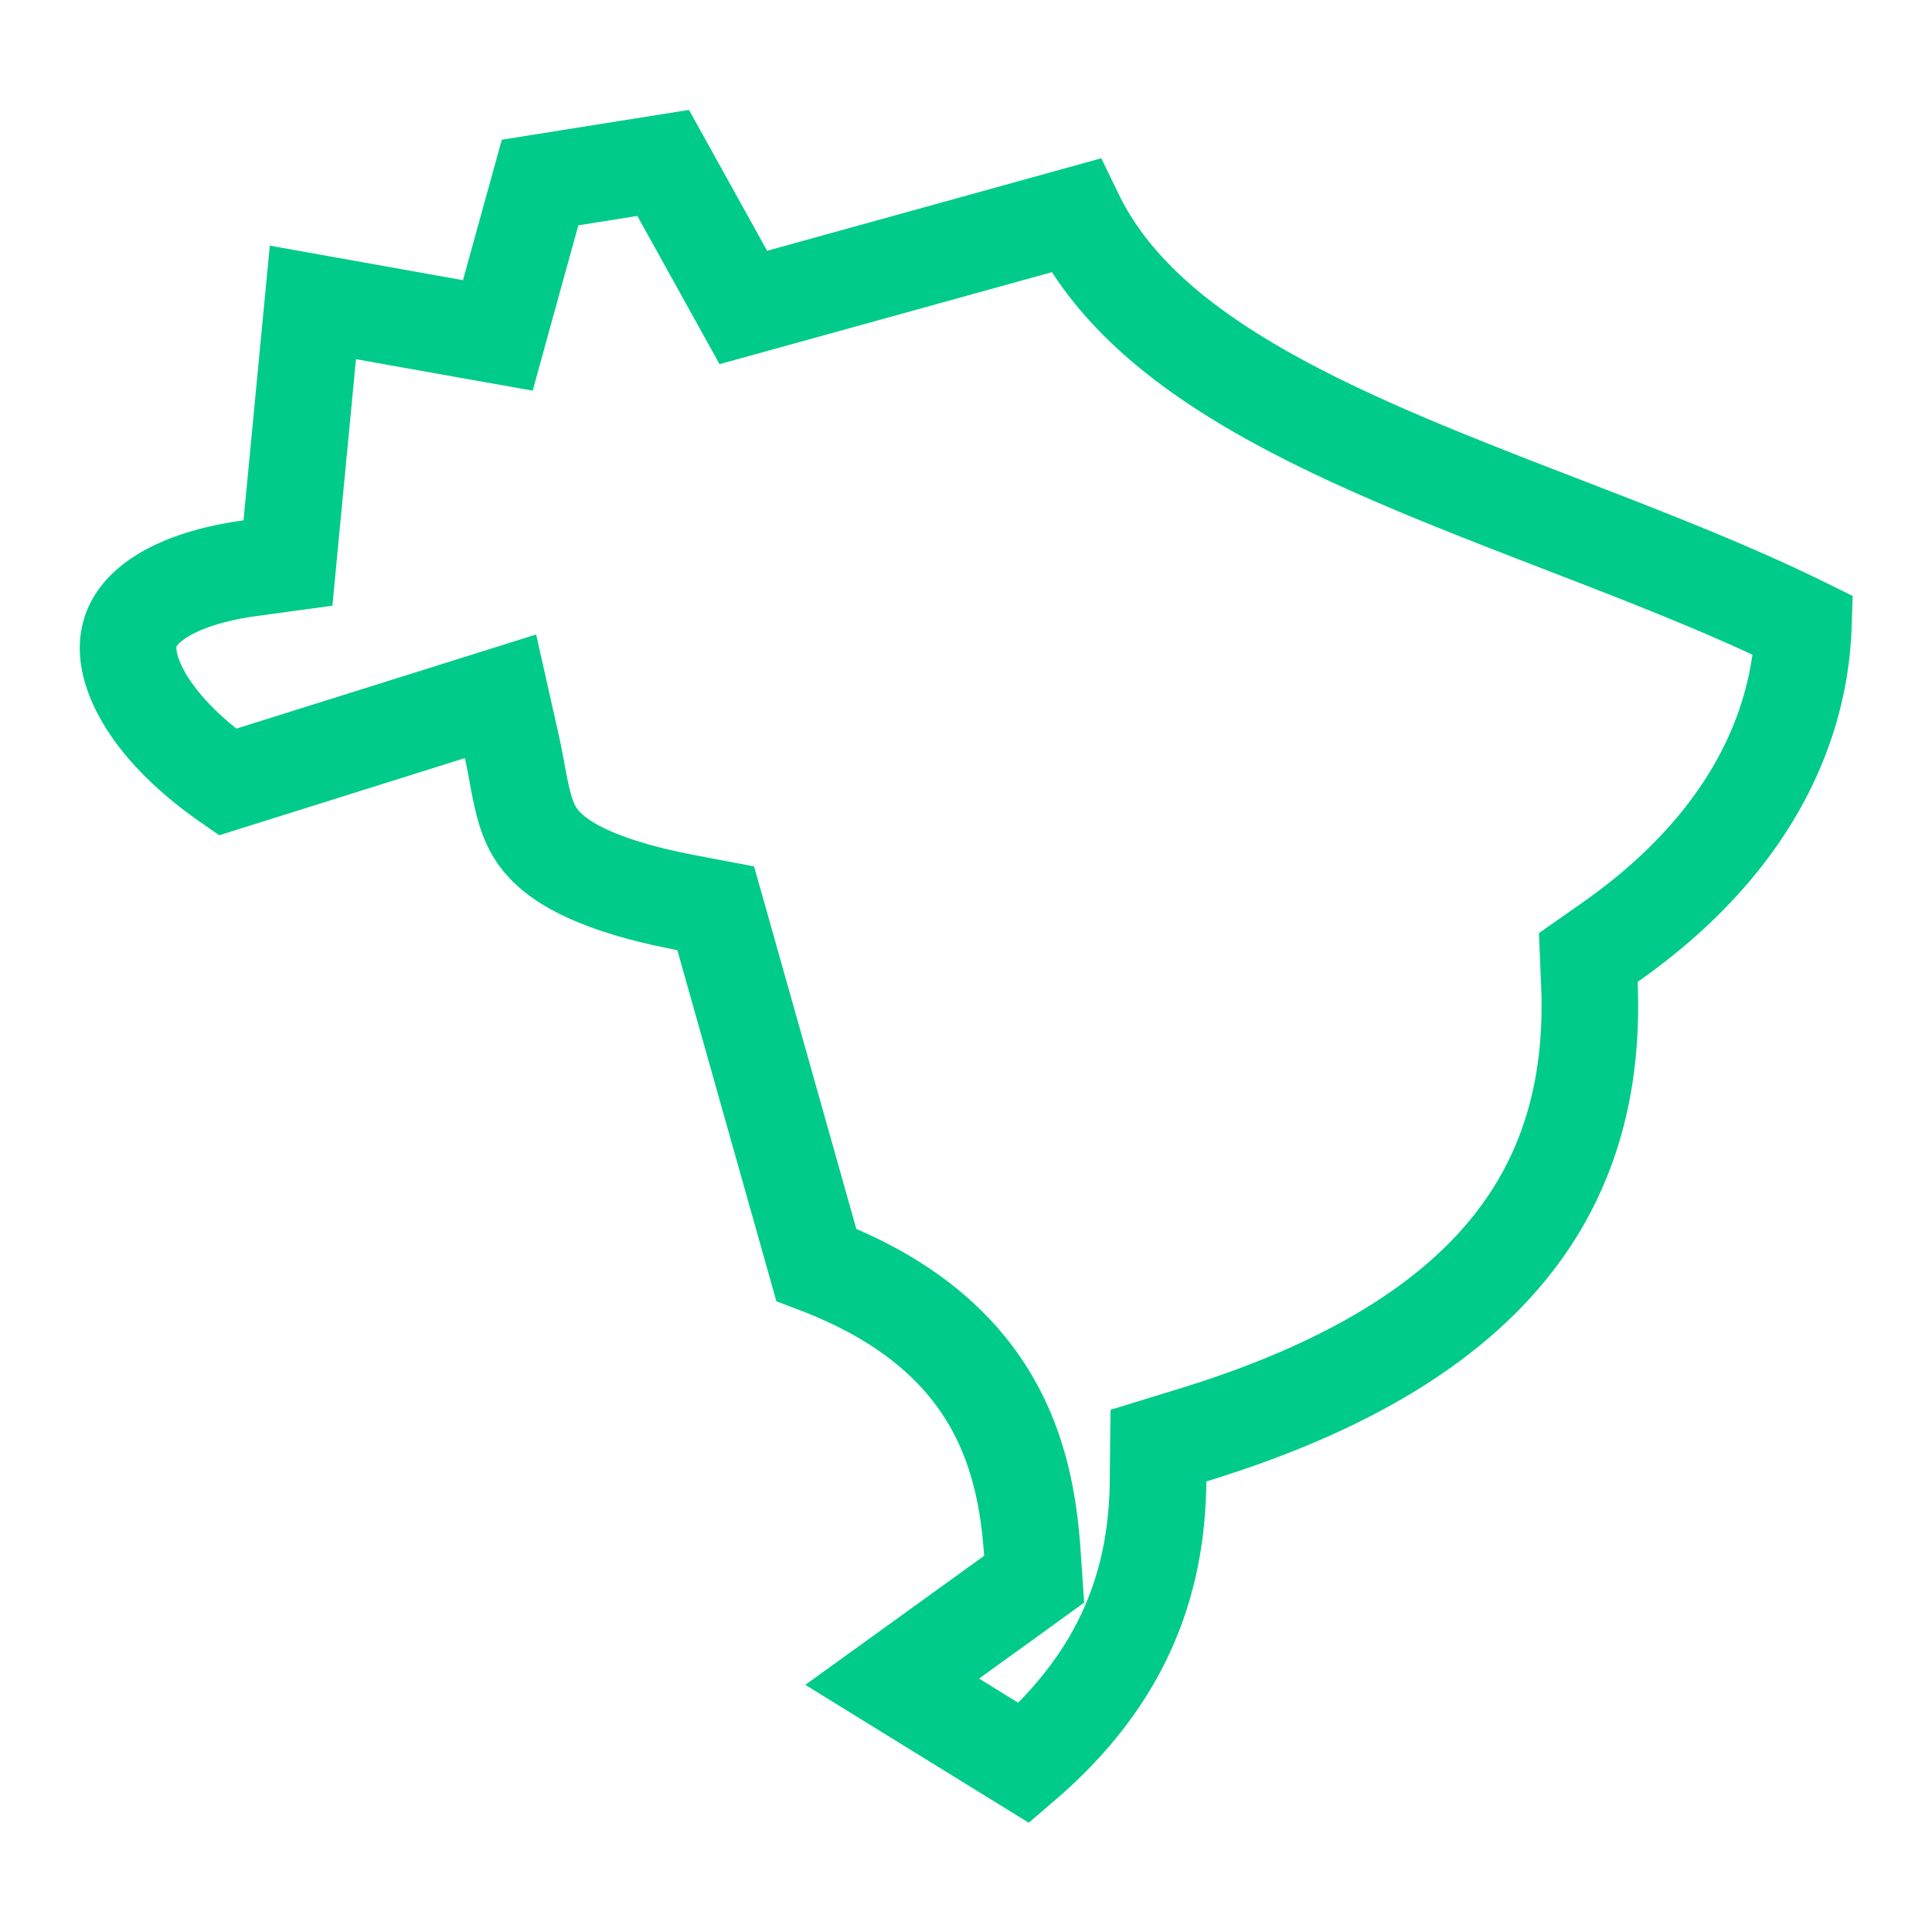 <svg xmlns="http://www.w3.org/2000/svg" width="40" height="40" fill="none" viewBox="0 0 40 40"><path stroke="#01CB8B" stroke-width="2" d="m15.008 5.677.382.689.76-.21 6.115-1.693c.482.994 1.244 1.821 2.142 2.525 1.163.91 2.613 1.663 4.14 2.337 1.525.673 3.197 1.296 4.793 1.919 1.407.548 2.767 1.1 3.997 1.706-.076 2.216-1.193 4.586-4.005 6.56l-.448.314.023.546c.103 2.496-.632 4.384-1.991 5.858-1.387 1.504-3.49 2.648-6.232 3.487l-.7.215-.008.733c-.019 2.121-.732 4.084-2.774 5.84l-2.73-1.685 2.489-1.796.45-.326-.038-.555c-.075-1.067-.282-2.294-1.037-3.425-.697-1.042-1.792-1.904-3.436-2.53L14.986 19.4l-.168-.595-.607-.115-.367-.075c-1.757-.381-2.403-.882-2.687-1.261-.156-.208-.251-.444-.328-.749a8.323 8.323 0 0 1-.108-.515c-.034-.183-.073-.4-.12-.614l-.238-1.06-1.038.326-4.617 1.45c-1.53-1.068-2.074-2.147-2.056-2.807.009-.31.137-.612.484-.892.372-.3 1.017-.588 2.041-.729l.785-.107.075-.788.441-4.608 2.933.524.896.159.242-.877.633-2.288 2.548-.406 1.278 2.304Z"></path></svg>